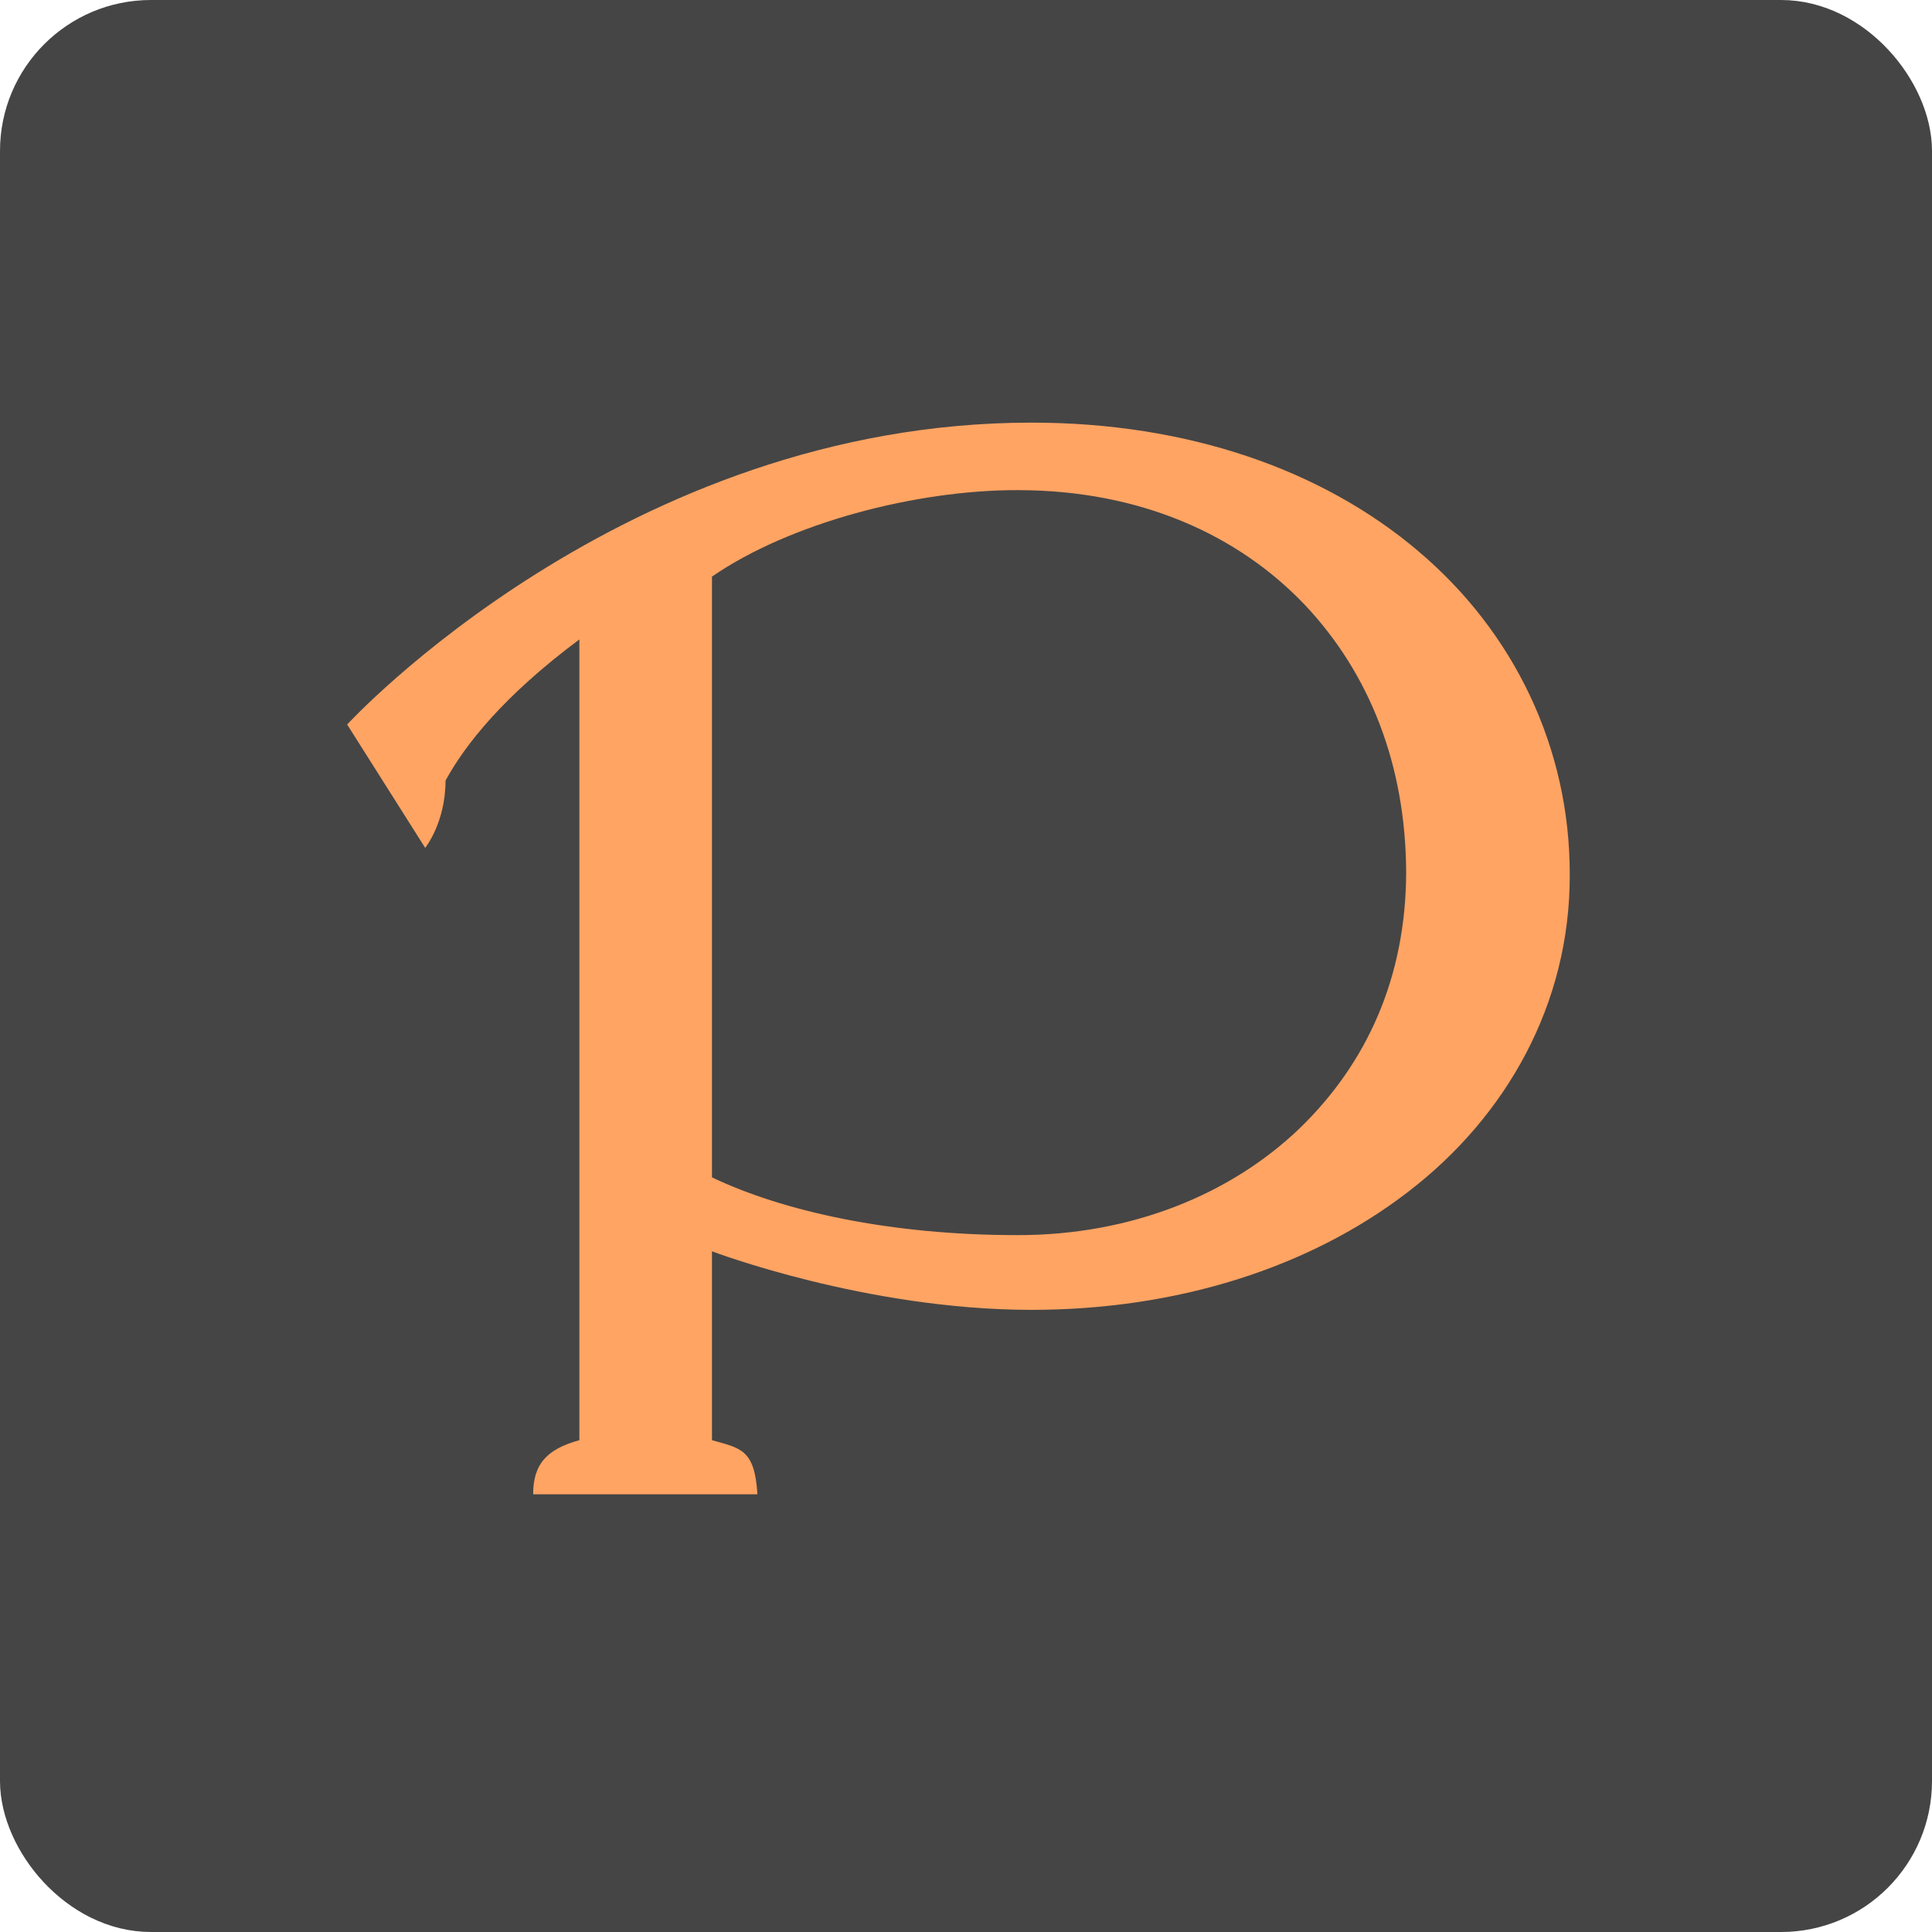 <svg width="128" height="128" viewBox="0 0 128 128" fill="none" xmlns="http://www.w3.org/2000/svg">
<rect x="1.5" y="1.5" width="125" height="125" rx="8.5" fill="#454545" stroke="#454545" stroke-width="3"/>
<path fill-rule="evenodd" clip-rule="evenodd" d="M93.957 36.507C87.594 31.113 78.689 28 68.336 28C41.352 28.001 23 48 23 48L28.17 56.174C28.17 56.174 29.518 54.5 29.518 51.715C30.826 49.317 33.385 46.089 38.385 42.364V95.416C36.23 96.006 35.322 97 35.322 99H50.181C50 96 49.052 95.951 47.17 95.416V82.901C47.17 82.901 57.355 86.781 68.336 86.781C77.982 86.781 86.76 83.994 93.29 78.963C99.817 73.962 104.027 66.494 104 57.957C104.019 49.575 100.322 41.881 93.956 36.508L93.957 36.507ZM86.083 74.776C81.568 79.1 75.002 81.836 67.43 81.83C58.979 81.834 51.867 80.247 47.17 78.003V38.202C52.324 34.648 60.681 32.459 67.43 32.472C75.63 32.479 82.068 35.486 86.423 40.047C90.767 44.636 93.14 50.733 93.162 57.82C93.135 64.725 90.597 70.415 86.083 74.776Z" fill="#FFA463"/>
</svg>

